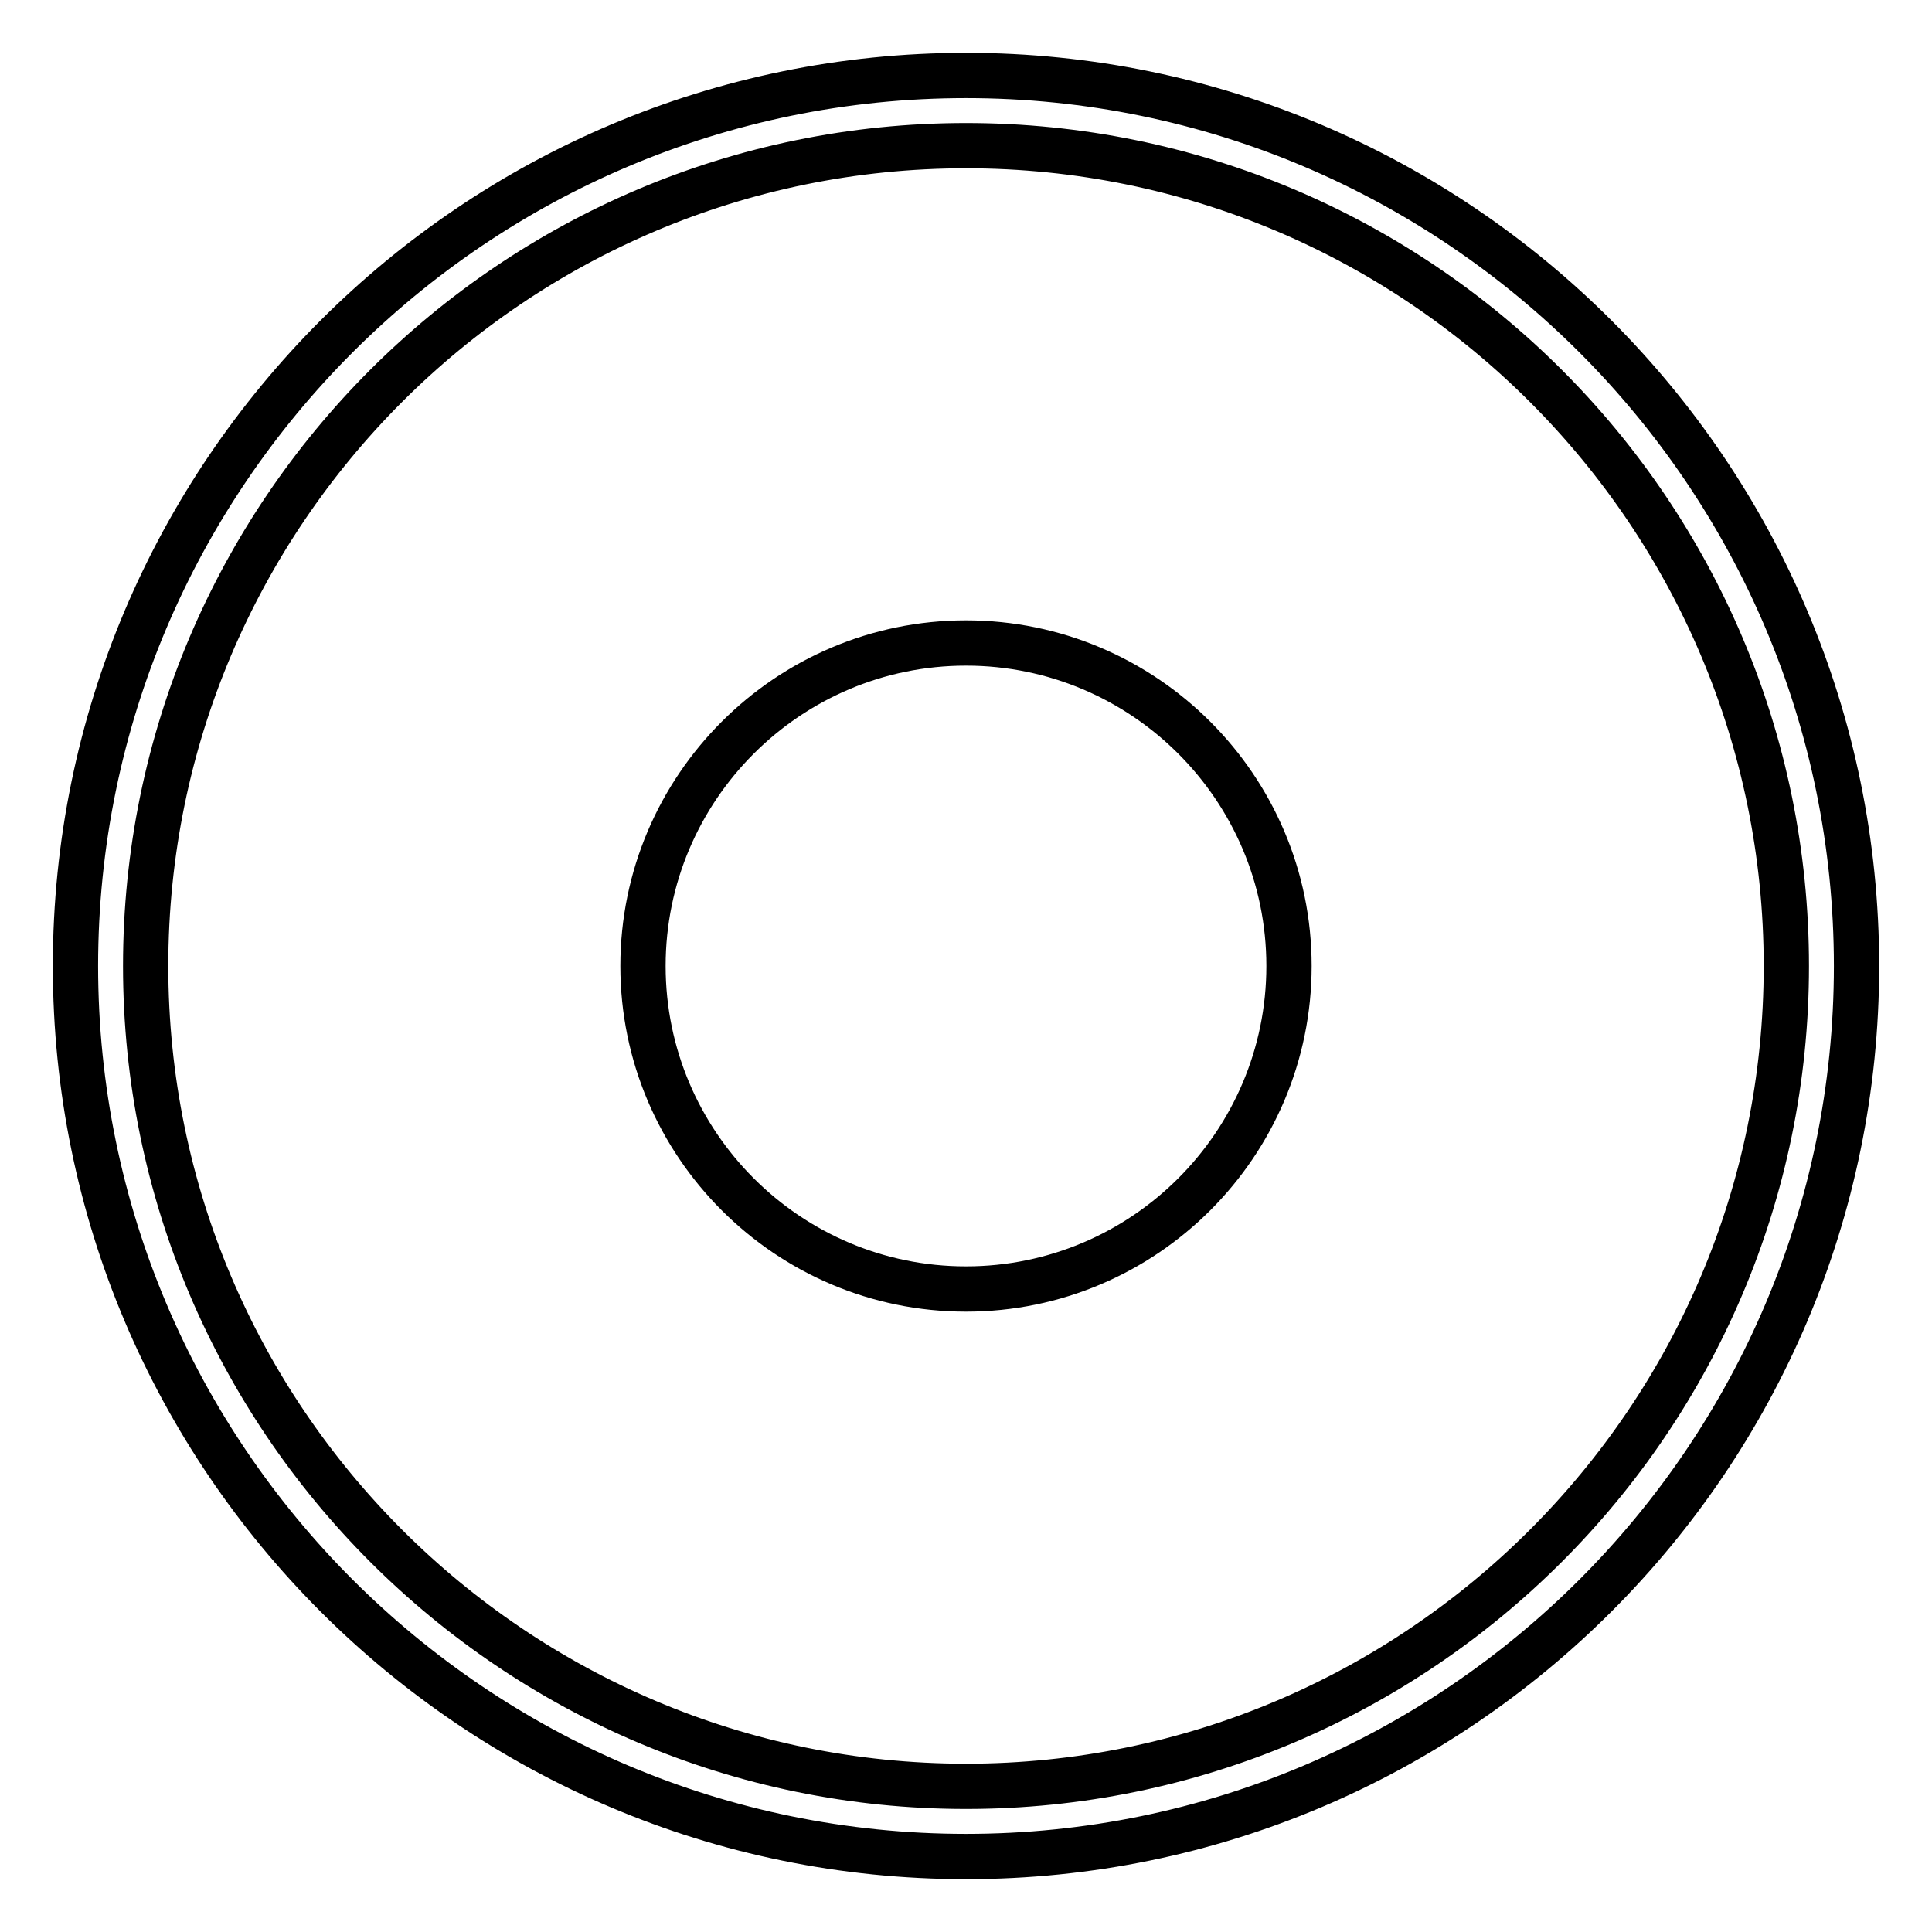 <?xml version="1.0" encoding="utf-8"?>
<!-- Svg Vector Icons : http://www.onlinewebfonts.com/icon -->
<!DOCTYPE svg PUBLIC "-//W3C//DTD SVG 1.1//EN" "http://www.w3.org/Graphics/SVG/1.1/DTD/svg11.dtd">
<svg version="1.1" xmlns="http://www.w3.org/2000/svg" xmlns:xlink="http://www.w3.org/1999/xlink" x="0px" y="0px" viewBox="0 0 256 256" enable-background="new 0 0 256 256" xml:space="preserve">
<g> <path stroke-width="6" fill-opacity="0" stroke="#000000"  d="M128,246c-65.1,0-118-52.9-118-118C10,62.9,62.9,10,128,10c65.1,0,118,52.9,118,118 C246,193.1,193.1,246,128,246L128,246z M128,19.3C68,19.3,19.3,68,19.3,128c0,60,48.8,108.7,108.7,108.7S236.7,188,236.7,128 S188,19.3,128,19.3L128,19.3z M85.2,128c0,23.6,19.2,42.8,42.8,42.8s42.8-19.2,42.8-42.8S151.6,85.2,128,85.2S85.2,104.4,85.2,128z "/></g>
</svg>